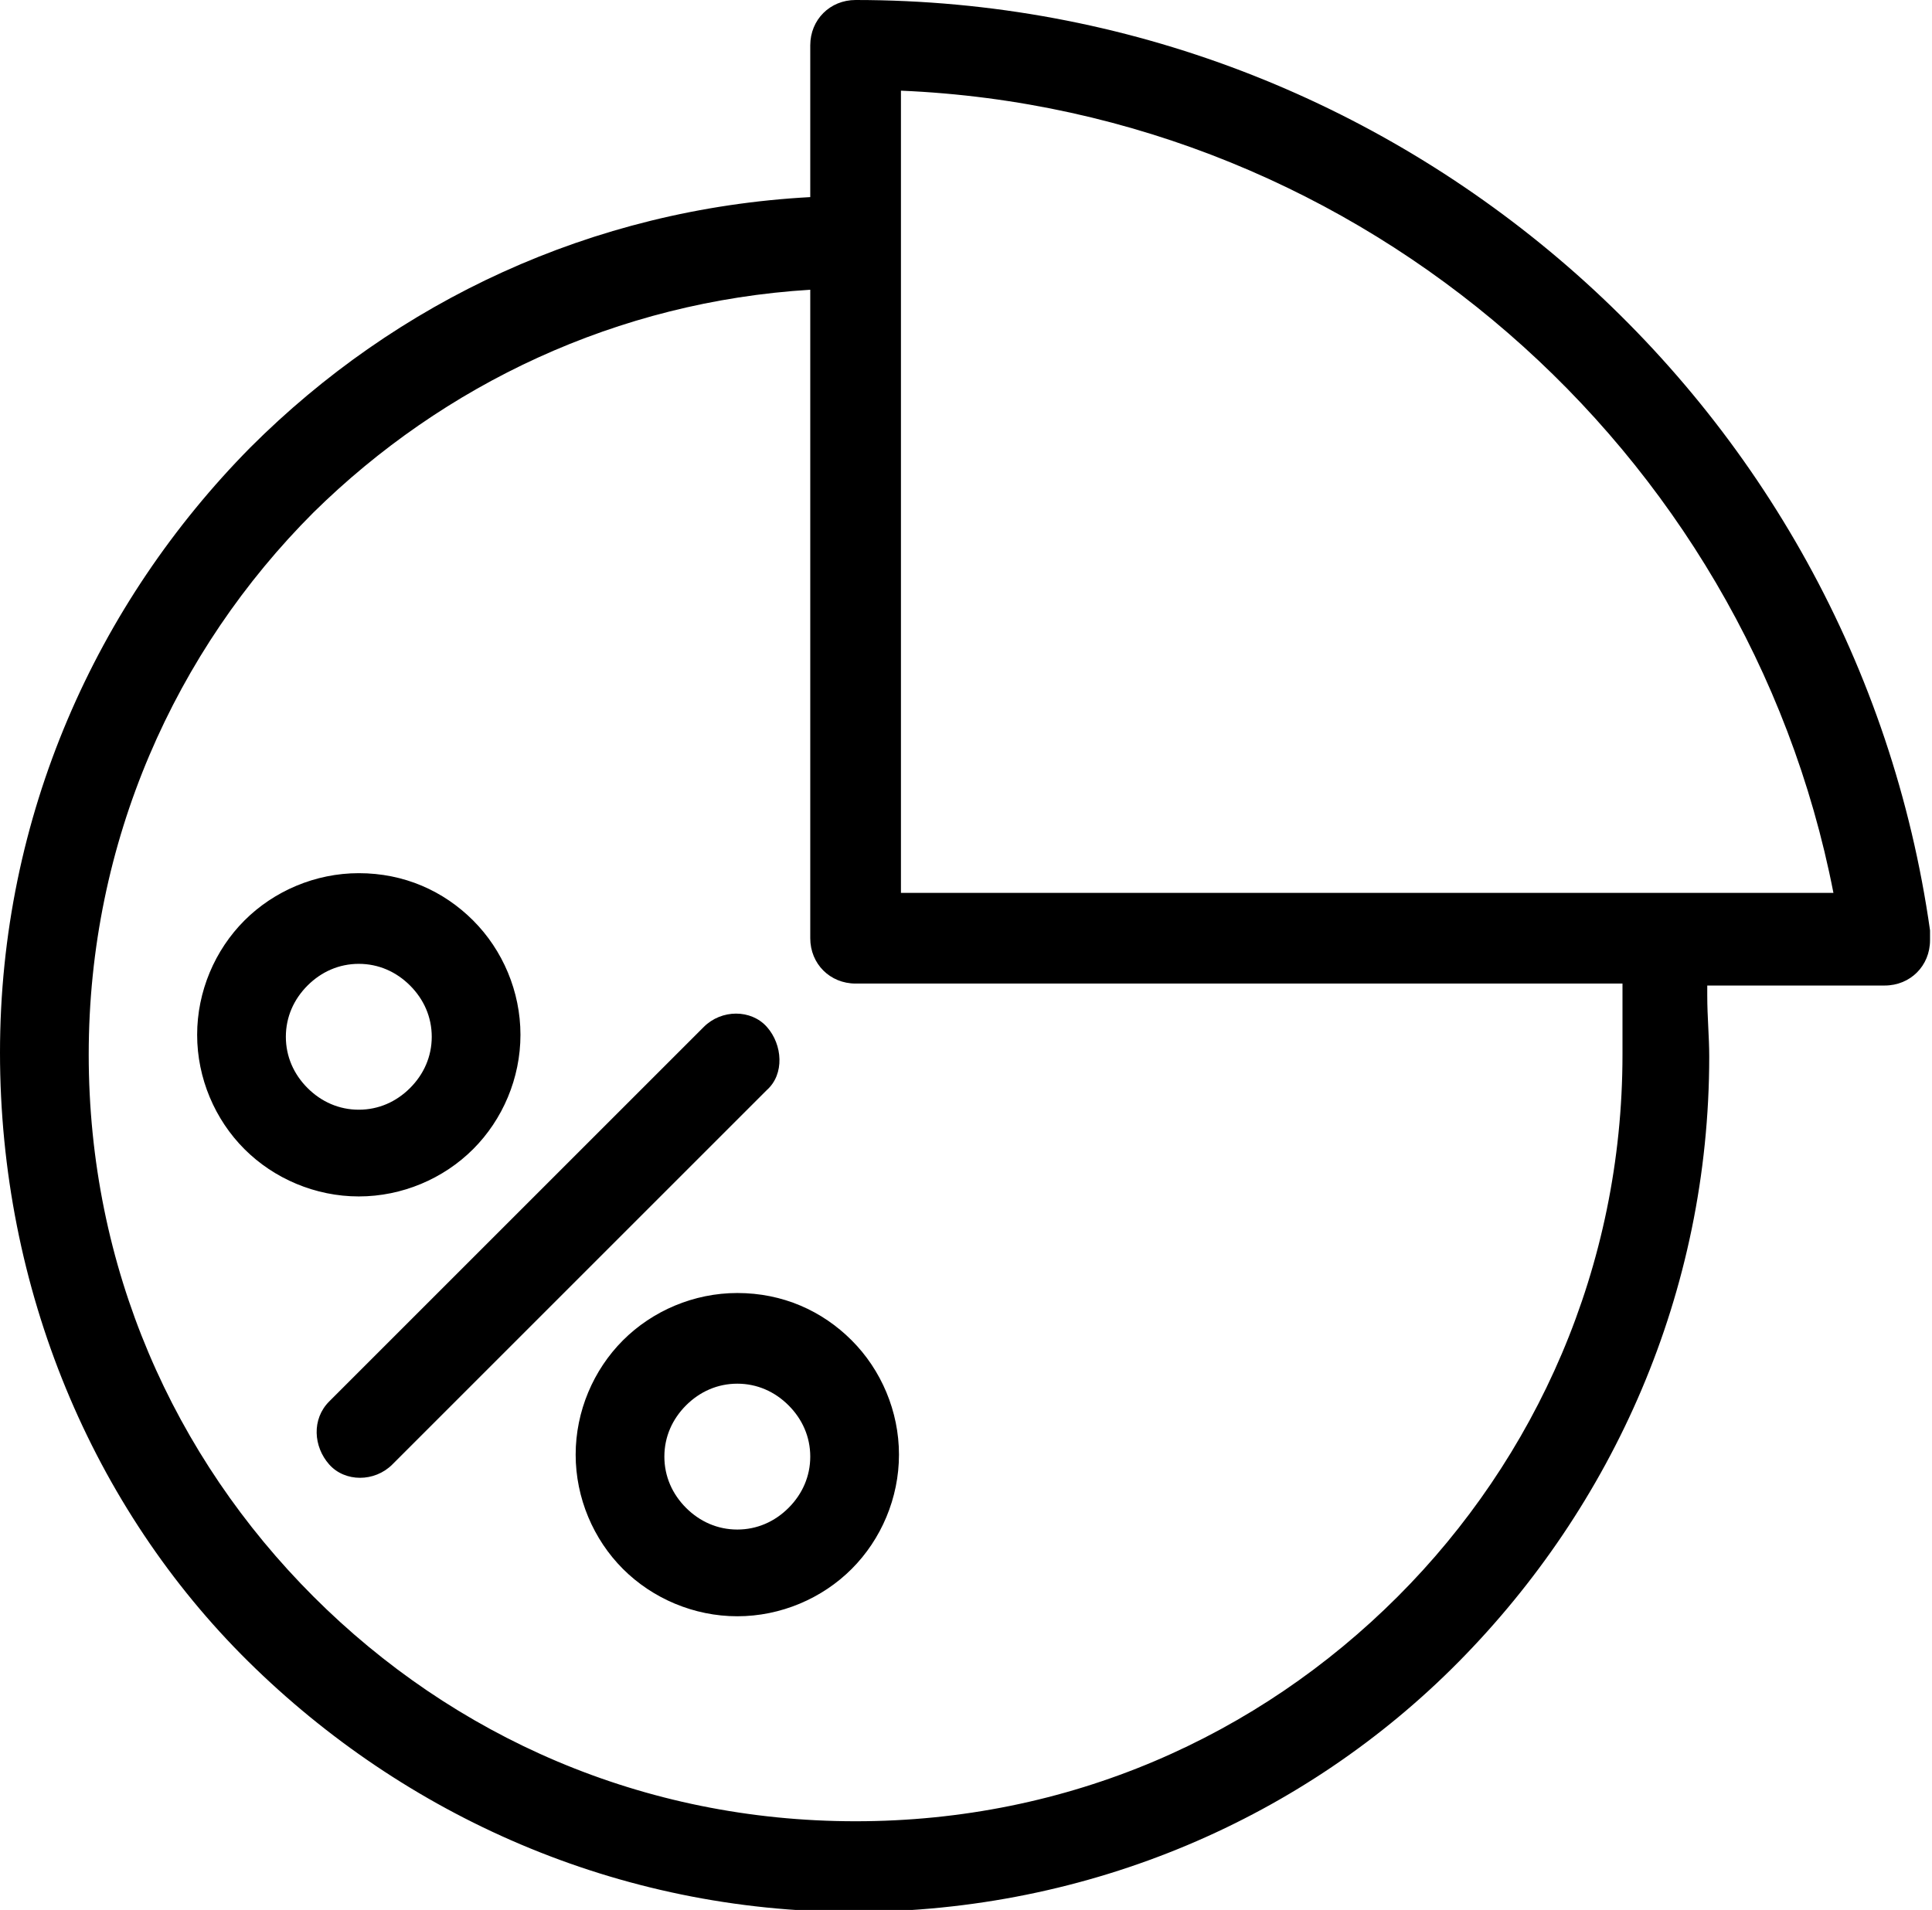 <?xml version="1.0" encoding="UTF-8"?>
<svg id="Layer_1" xmlns="http://www.w3.org/2000/svg" version="1.1" viewBox="0 0 98 96.9">
  <!-- Generator: Adobe Illustrator 29.0.0, SVG Export Plug-In . SVG Version: 2.1.0 Build 186)  -->
  <path d="M18.2,44.3c2.3,0,4.3.9,5.8,2.4,1.5,1.5,2.4,3.6,2.4,5.8s-.9,4.3-2.4,5.8c-1.5,1.5-3.6,2.4-5.8,2.4s-4.3-.9-5.8-2.4c-1.5-1.5-2.4-3.6-2.4-5.8s.9-4.3,2.4-5.8c1.5-1.5,3.6-2.4,5.8-2.4ZM35.7,52.1c.9-.9,2.4-.9,3.2,0s.9,2.4,0,3.2l-19,19c-.9.9-2.4.9-3.2,0s-.9-2.3,0-3.2l19-19ZM93,45.3c-2.2-11.3-8.2-21.2-16.5-28.4-8.3-7.2-19-11.8-30.8-12.3v40.7h47.3ZM79.5,13.5c9.8,8.5,16.5,20.3,18.4,33.7,0,.2,0,.3,0,.5,0,1.3-1,2.3-2.3,2.3h-9c0,.1,0,.3,0,.5,0,1.1.1,2.1.1,3.1,0,12-4.9,22.8-12.7,30.7s-18.7,12.7-30.7,12.7-22.8-4.9-30.7-12.7S0,65.4,0,53.4s4.9-22.8,12.7-30.7c7.4-7.4,17.3-12.1,28.4-12.7V2.3c0-1.3,1-2.3,2.3-2.3,13.8,0,26.4,5.1,36.1,13.5h0ZM82.1,49.9h-38.7c-1.3,0-2.3-1-2.3-2.3V14.7c-9.8.6-18.6,4.8-25.2,11.3-7,7-11.4,16.7-11.4,27.5s4.3,20.4,11.4,27.5,16.7,11.4,27.5,11.4,20.4-4.3,27.5-11.4c7-7,11.4-16.7,11.4-27.5s0-1.9,0-2.8c0-.3,0-.5,0-.8h0ZM37.4,65.6c2.3,0,4.3.9,5.8,2.4,1.5,1.5,2.4,3.6,2.4,5.8s-.9,4.3-2.4,5.8c-1.5,1.5-3.6,2.4-5.8,2.4s-4.3-.9-5.8-2.4c-1.5-1.5-2.4-3.6-2.4-5.8s.9-4.3,2.4-5.8c1.5-1.5,3.6-2.4,5.8-2.4ZM40,71.3c-.7-.7-1.6-1.1-2.6-1.1s-1.9.4-2.6,1.1-1.1,1.6-1.1,2.6.4,1.9,1.1,2.6,1.6,1.1,2.6,1.1,1.9-.4,2.6-1.1c.7-.7,1.1-1.6,1.1-2.6s-.4-1.9-1.1-2.6ZM20.8,50c-.7-.7-1.6-1.1-2.6-1.1s-1.9.4-2.6,1.1c-.7.7-1.1,1.6-1.1,2.6s.4,1.9,1.1,2.6c.7.7,1.6,1.1,2.6,1.1s1.9-.4,2.6-1.1c.7-.7,1.1-1.6,1.1-2.6s-.4-1.9-1.1-2.6Z"/>
</svg>